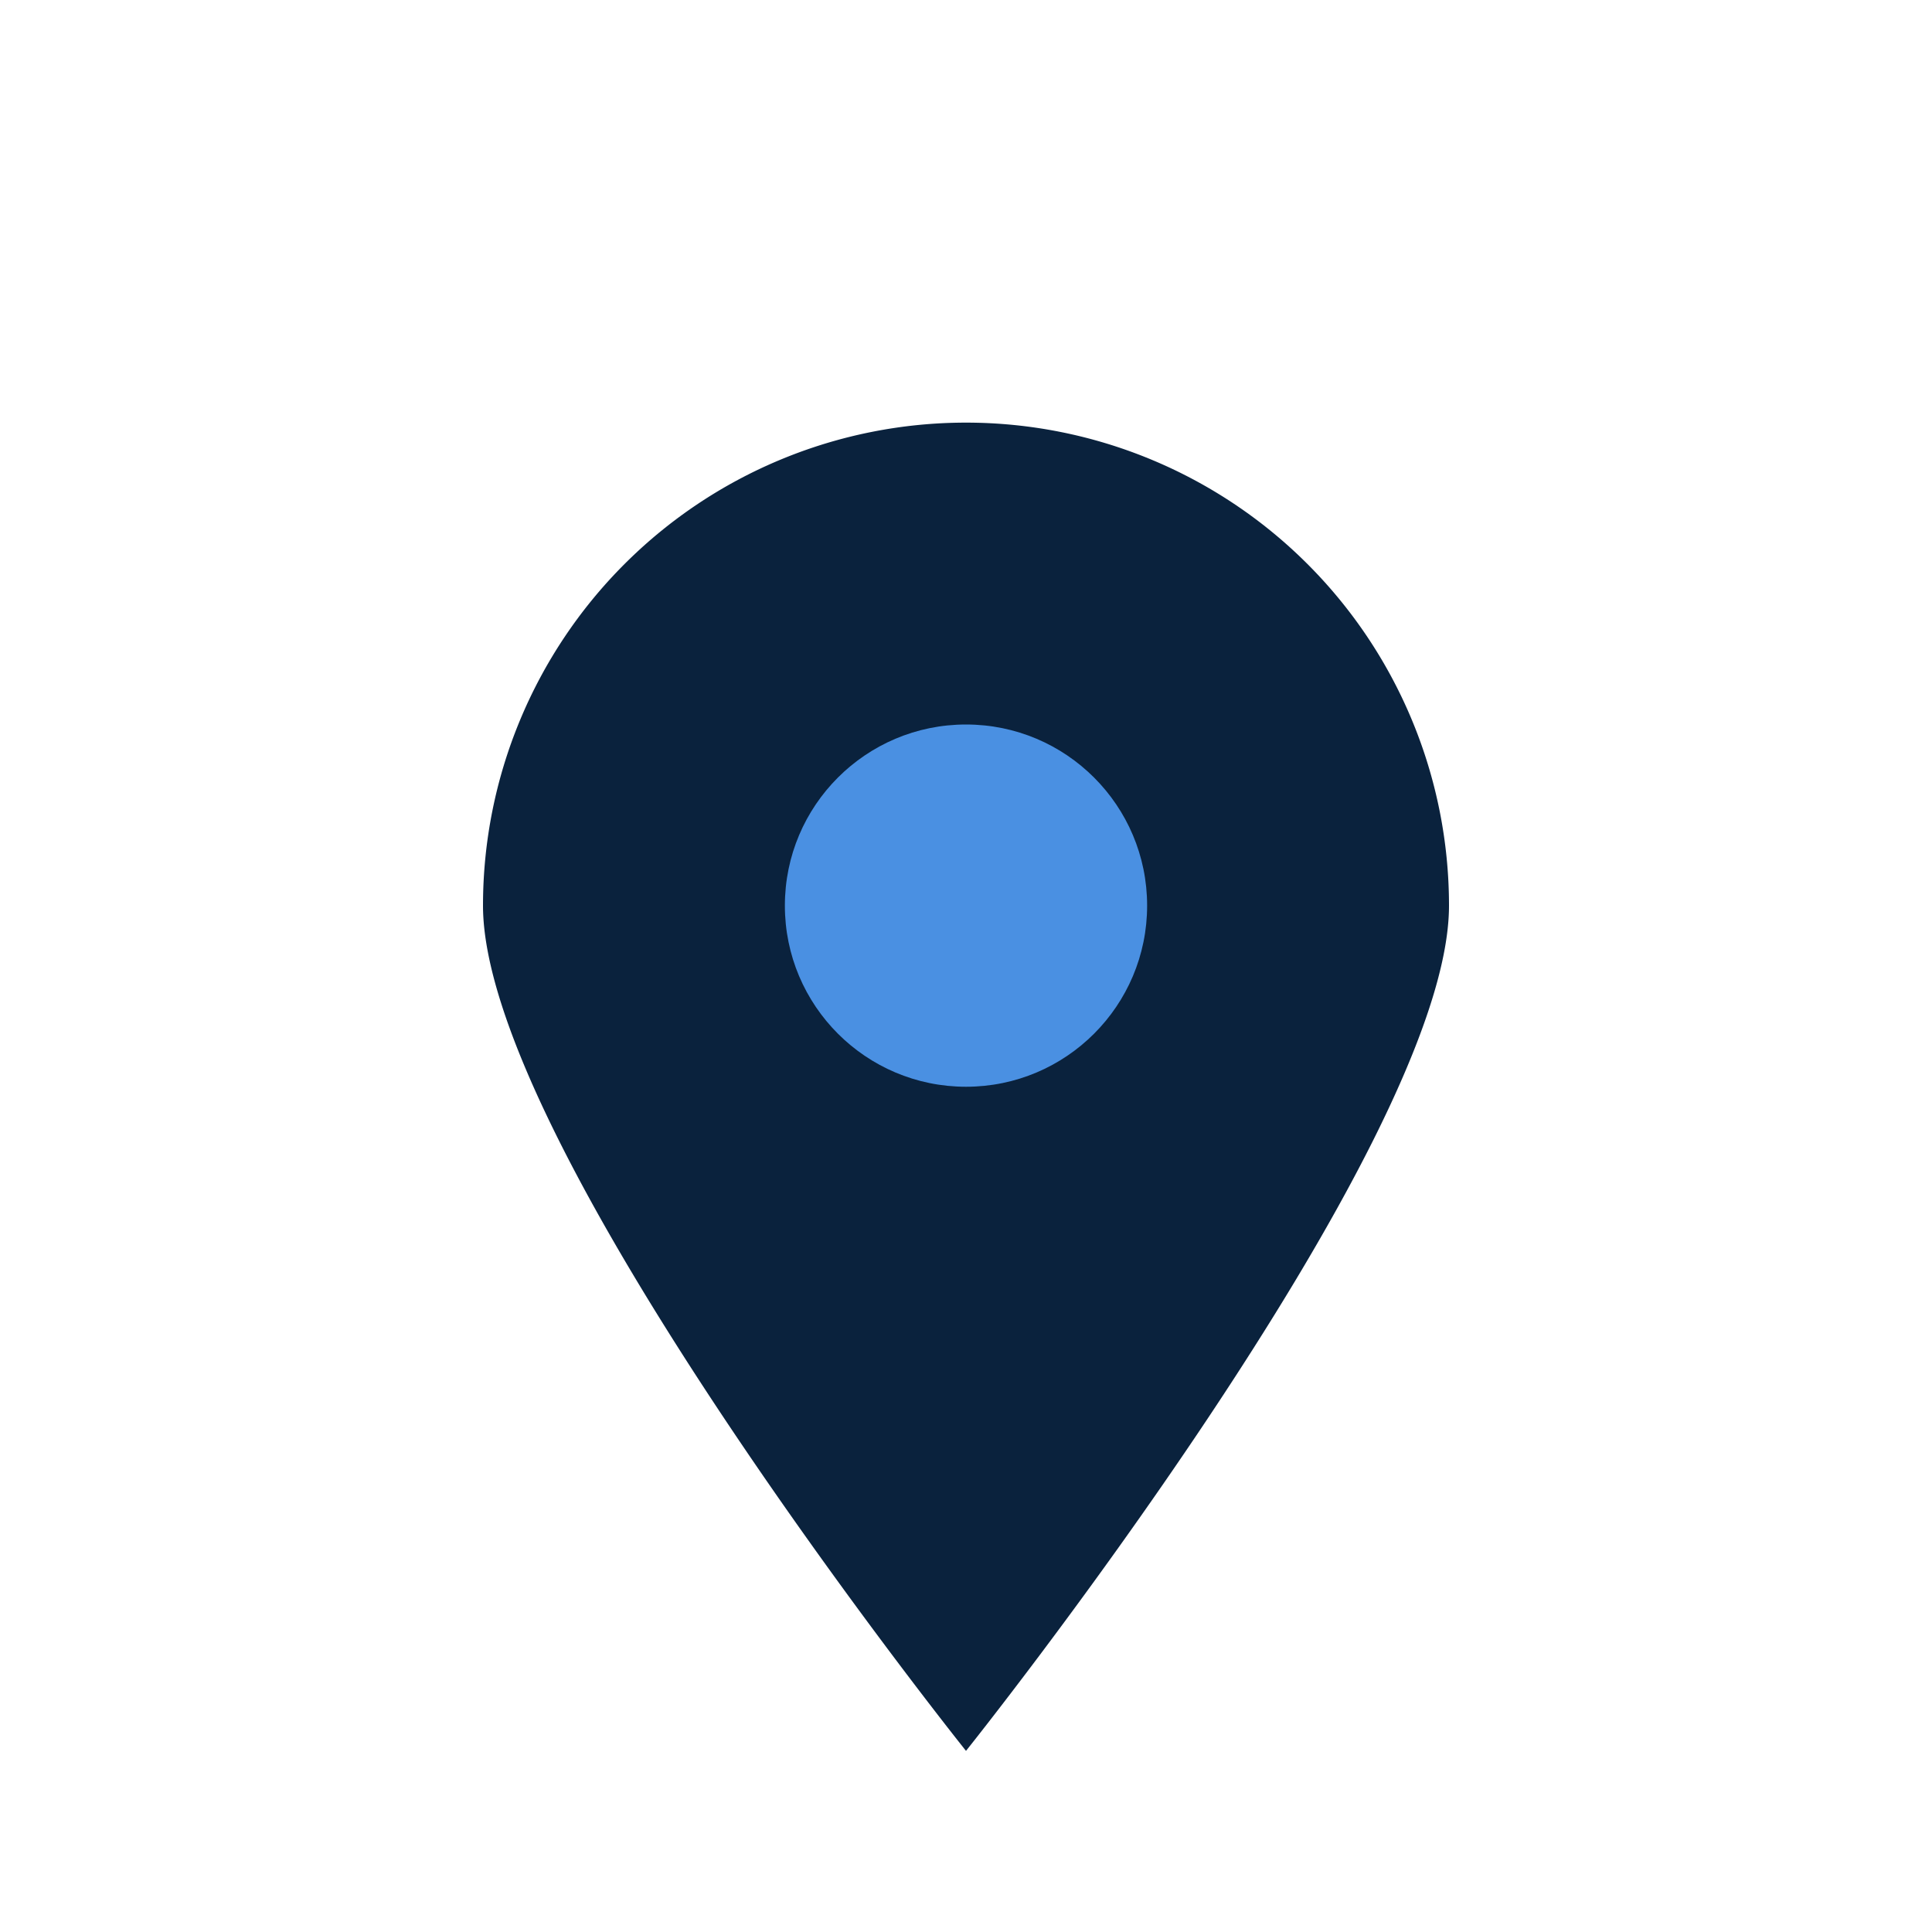 <?xml version="1.0" encoding="UTF-8"?>
<svg xmlns="http://www.w3.org/2000/svg" width="32" height="32" viewBox="0 0 32 32"><path d="M16 29s8-10 8-14a8 8 0 00-16 0c0 4 8 14 8 14z" fill="#0A223D"/><circle cx="16" cy="15" r="3" fill="#4A90E2"/></svg>